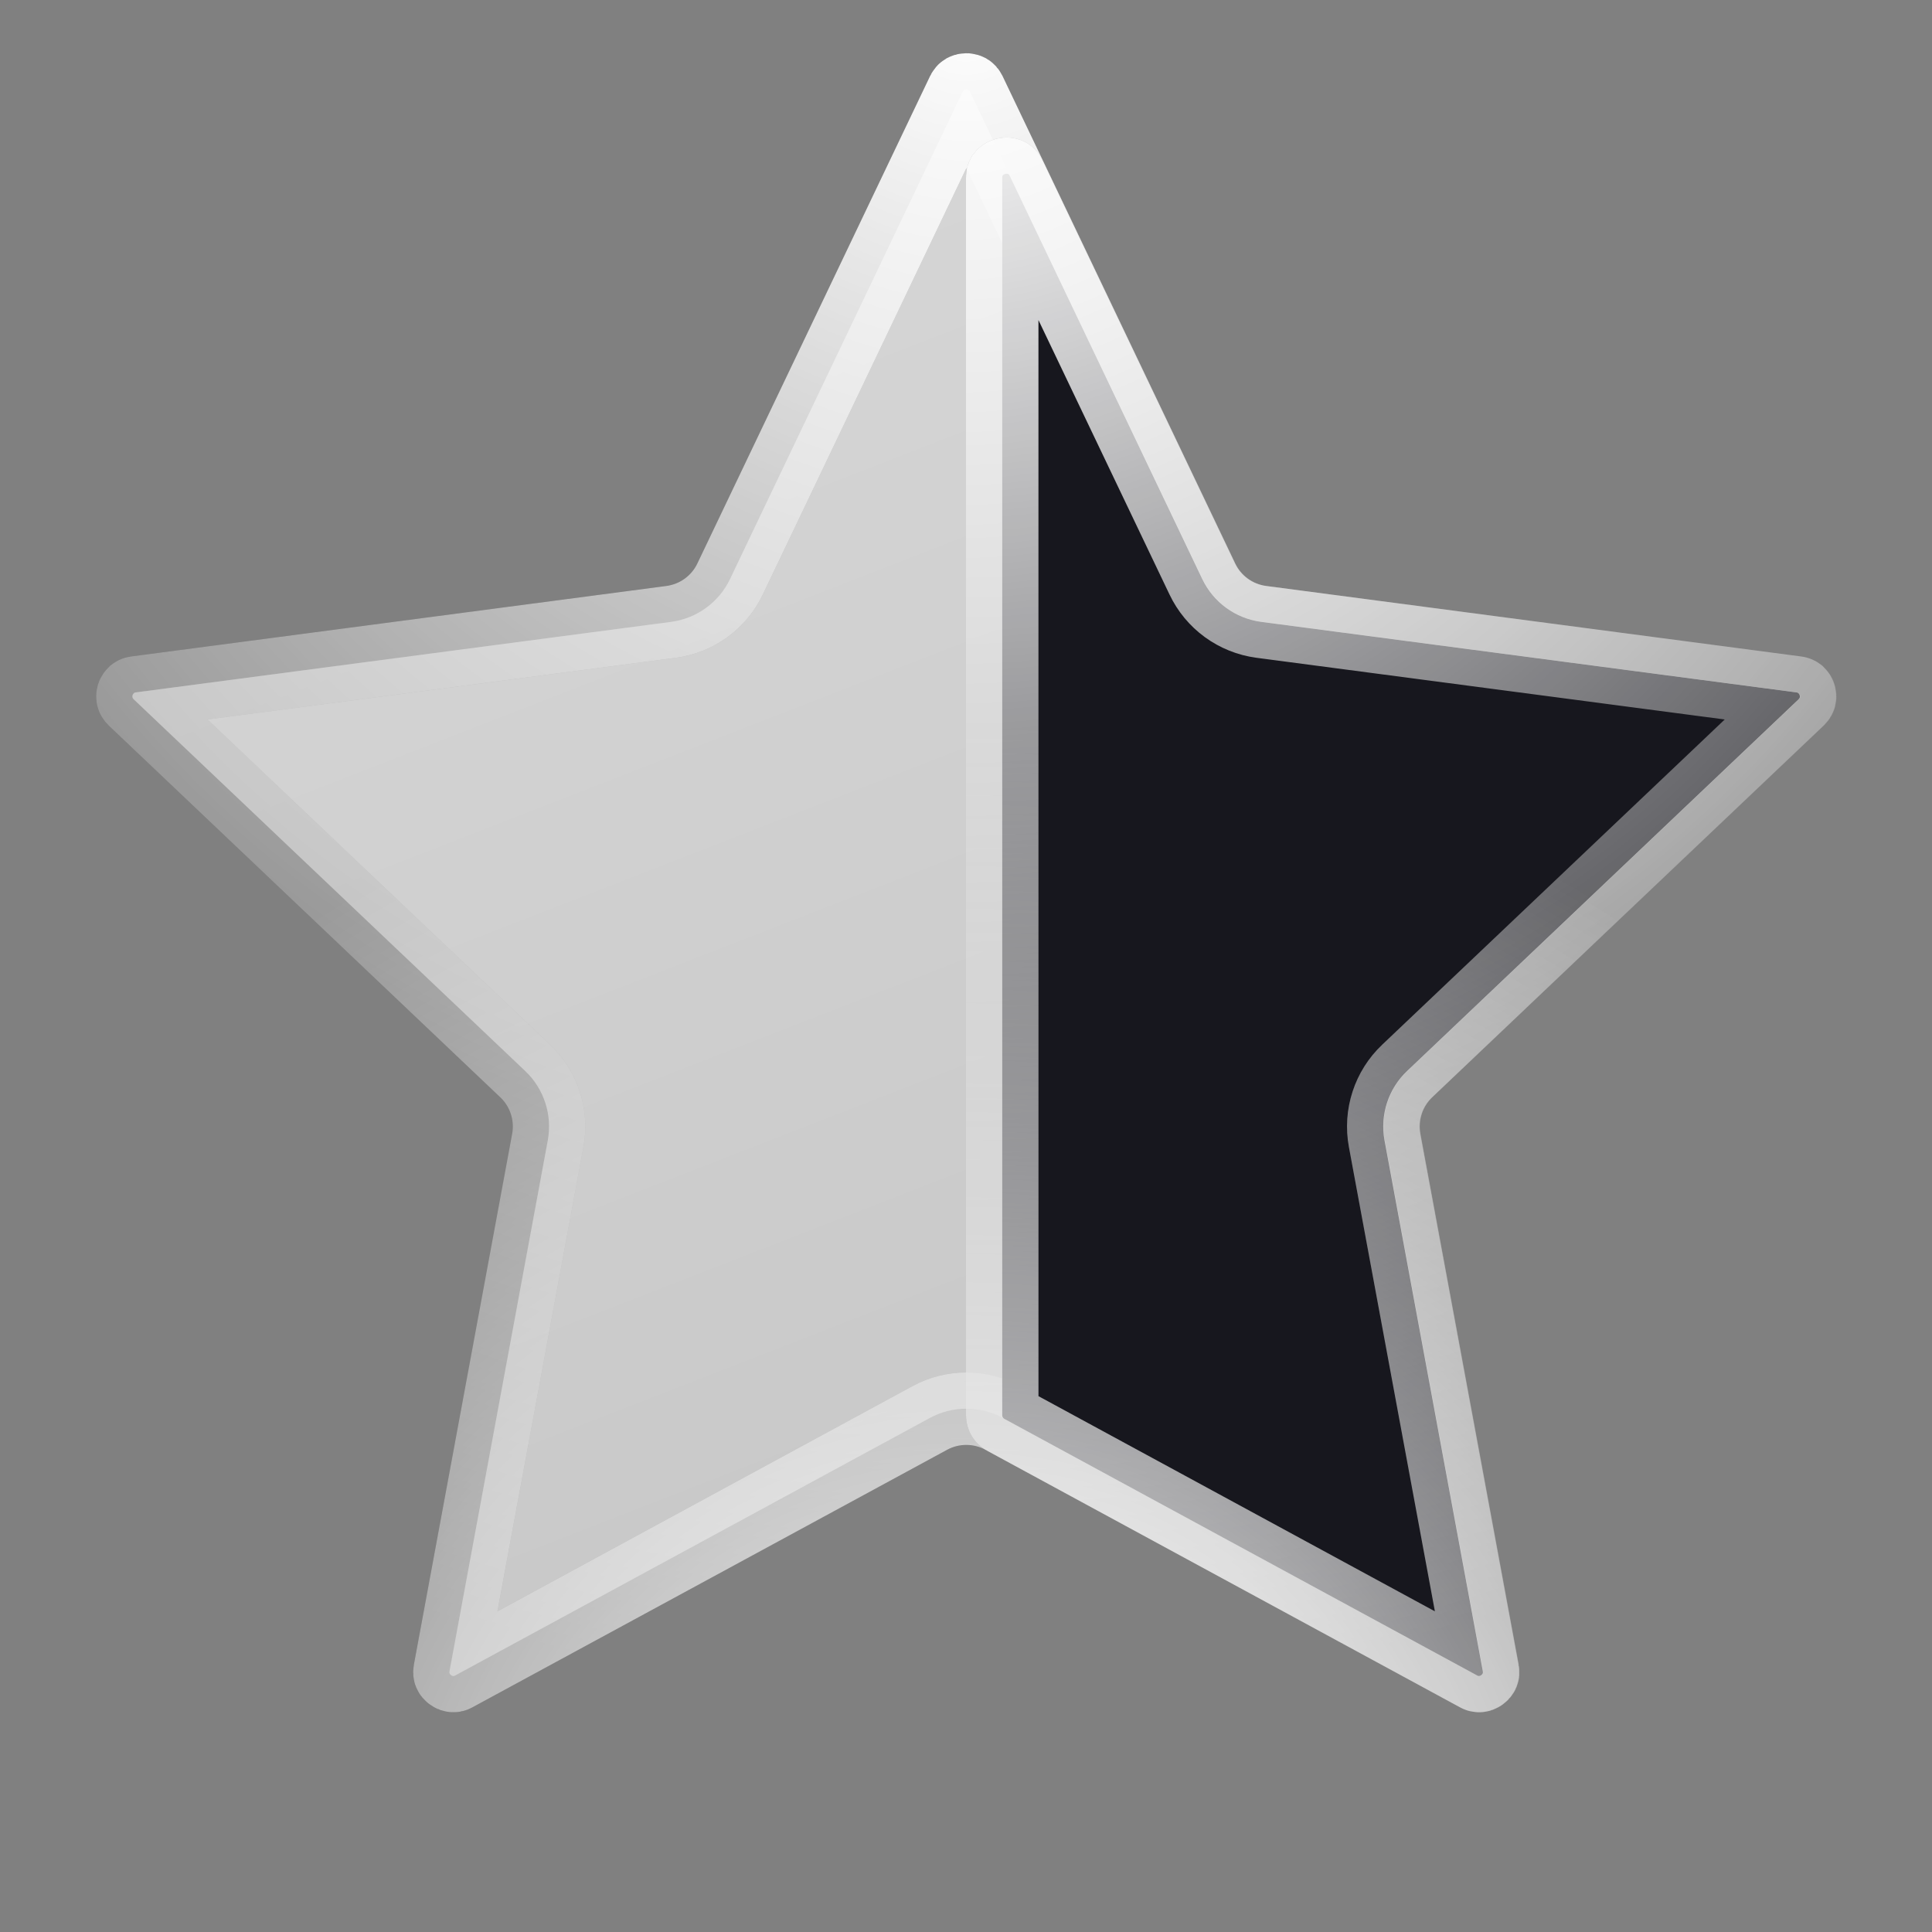 <svg width="24" height="24" viewBox="0 0 24 24" fill="none" xmlns="http://www.w3.org/2000/svg">
<rect x="0" y="0" width="24" height="24" fill="#808080" stroke="none"/>
<path d="M12.031 1.118C12.036 1.121 12.042 1.126 12.049 1.14L14.938 7.191C15.076 7.482 15.351 7.682 15.67 7.725L22.319 8.601C22.334 8.603 22.341 8.608 22.345 8.611C22.35 8.616 22.357 8.624 22.36 8.635C22.364 8.646 22.364 8.656 22.362 8.663C22.361 8.668 22.358 8.676 22.347 8.687L17.483 13.304C17.25 13.525 17.145 13.85 17.203 14.166L18.424 20.76C18.427 20.775 18.425 20.783 18.423 20.788C18.42 20.795 18.414 20.803 18.404 20.81C18.395 20.817 18.385 20.82 18.378 20.82C18.373 20.821 18.364 20.82 18.351 20.812L12.457 17.614C12.174 17.461 11.833 17.461 11.551 17.614L5.657 20.812C5.644 20.82 5.635 20.821 5.63 20.82C5.623 20.82 5.613 20.817 5.604 20.81C5.594 20.803 5.588 20.795 5.585 20.788C5.583 20.783 5.581 20.775 5.584 20.76L6.805 14.166C6.863 13.85 6.758 13.525 6.524 13.304L1.661 8.687C1.65 8.676 1.647 8.668 1.646 8.663C1.644 8.656 1.644 8.646 1.647 8.635C1.651 8.624 1.658 8.616 1.663 8.611C1.667 8.608 1.673 8.603 1.688 8.601L8.338 7.725C8.657 7.682 8.932 7.482 9.07 7.191L11.959 1.14C11.966 1.126 11.972 1.121 11.977 1.118C11.983 1.115 11.992 1.111 12.004 1.111C12.016 1.111 12.025 1.115 12.031 1.118Z" fill="white" fill-opacity="0.5"/>
<path d="M12.031 1.118C12.036 1.121 12.042 1.126 12.049 1.14L14.938 7.191C15.076 7.482 15.351 7.682 15.67 7.725L22.319 8.601C22.334 8.603 22.341 8.608 22.345 8.611C22.35 8.616 22.357 8.624 22.36 8.635C22.364 8.646 22.364 8.656 22.362 8.663C22.361 8.668 22.358 8.676 22.347 8.687L17.483 13.304C17.25 13.525 17.145 13.85 17.203 14.166L18.424 20.76C18.427 20.775 18.425 20.783 18.423 20.788C18.42 20.795 18.414 20.803 18.404 20.81C18.395 20.817 18.385 20.82 18.378 20.82C18.373 20.821 18.364 20.82 18.351 20.812L12.457 17.614C12.174 17.461 11.833 17.461 11.551 17.614L5.657 20.812C5.644 20.82 5.635 20.821 5.63 20.82C5.623 20.82 5.613 20.817 5.604 20.81C5.594 20.803 5.588 20.795 5.585 20.788C5.583 20.783 5.581 20.775 5.584 20.76L6.805 14.166C6.863 13.85 6.758 13.525 6.524 13.304L1.661 8.687C1.65 8.676 1.647 8.668 1.646 8.663C1.644 8.656 1.644 8.646 1.647 8.635C1.651 8.624 1.658 8.616 1.663 8.611C1.667 8.608 1.673 8.603 1.688 8.601L8.338 7.725C8.657 7.682 8.932 7.482 9.07 7.191L11.959 1.14C11.966 1.126 11.972 1.121 11.977 1.118C11.983 1.115 11.992 1.111 12.004 1.111C12.016 1.111 12.025 1.115 12.031 1.118Z" fill="url(#paint0_linear_2662_1597)"/>
<path d="M12.031 1.118C12.036 1.121 12.042 1.126 12.049 1.14L14.938 7.191C15.076 7.482 15.351 7.682 15.67 7.725L22.319 8.601C22.334 8.603 22.341 8.608 22.345 8.611C22.35 8.616 22.357 8.624 22.36 8.635C22.364 8.646 22.364 8.656 22.362 8.663C22.361 8.668 22.358 8.676 22.347 8.687L17.483 13.304C17.25 13.525 17.145 13.85 17.203 14.166L18.424 20.76C18.427 20.775 18.425 20.783 18.423 20.788C18.42 20.795 18.414 20.803 18.404 20.81C18.395 20.817 18.385 20.82 18.378 20.82C18.373 20.821 18.364 20.82 18.351 20.812L12.457 17.614C12.174 17.461 11.833 17.461 11.551 17.614L5.657 20.812C5.644 20.82 5.635 20.821 5.63 20.82C5.623 20.82 5.613 20.817 5.604 20.81C5.594 20.803 5.588 20.795 5.585 20.788C5.583 20.783 5.581 20.775 5.584 20.76L6.805 14.166C6.863 13.85 6.758 13.525 6.524 13.304L1.661 8.687C1.65 8.676 1.647 8.668 1.646 8.663C1.644 8.656 1.644 8.646 1.647 8.635C1.651 8.624 1.658 8.616 1.663 8.611C1.667 8.608 1.673 8.603 1.688 8.601L8.338 7.725C8.657 7.682 8.932 7.482 9.07 7.191L11.959 1.14C11.966 1.126 11.972 1.121 11.977 1.118C11.983 1.115 11.992 1.111 12.004 1.111C12.016 1.111 12.025 1.115 12.031 1.118Z" stroke="black" stroke-opacity="0.2" stroke-width="0.9"/>
<path d="M12.031 1.118C12.036 1.121 12.042 1.126 12.049 1.14L14.938 7.191C15.076 7.482 15.351 7.682 15.67 7.725L22.319 8.601C22.334 8.603 22.341 8.608 22.345 8.611C22.35 8.616 22.357 8.624 22.36 8.635C22.364 8.646 22.364 8.656 22.362 8.663C22.361 8.668 22.358 8.676 22.347 8.687L17.483 13.304C17.25 13.525 17.145 13.85 17.203 14.166L18.424 20.76C18.427 20.775 18.425 20.783 18.423 20.788C18.42 20.795 18.414 20.803 18.404 20.81C18.395 20.817 18.385 20.82 18.378 20.82C18.373 20.821 18.364 20.82 18.351 20.812L12.457 17.614C12.174 17.461 11.833 17.461 11.551 17.614L5.657 20.812C5.644 20.82 5.635 20.821 5.63 20.82C5.623 20.82 5.613 20.817 5.604 20.81C5.594 20.803 5.588 20.795 5.585 20.788C5.583 20.783 5.581 20.775 5.584 20.76L6.805 14.166C6.863 13.85 6.758 13.525 6.524 13.304L1.661 8.687C1.65 8.676 1.647 8.668 1.646 8.663C1.644 8.656 1.644 8.646 1.647 8.635C1.651 8.624 1.658 8.616 1.663 8.611C1.667 8.608 1.673 8.603 1.688 8.601L8.338 7.725C8.657 7.682 8.932 7.482 9.07 7.191L11.959 1.14C11.966 1.126 11.972 1.121 11.977 1.118C11.983 1.115 11.992 1.111 12.004 1.111C12.016 1.111 12.025 1.115 12.031 1.118Z" stroke="url(#paint1_radial_2662_1597)" stroke-width="0.9"/>
<path d="M12.031 1.118C12.036 1.121 12.042 1.126 12.049 1.14L14.938 7.191C15.076 7.482 15.351 7.682 15.67 7.725L22.319 8.601C22.334 8.603 22.341 8.608 22.345 8.611C22.35 8.616 22.357 8.624 22.36 8.635C22.364 8.646 22.364 8.656 22.362 8.663C22.361 8.668 22.358 8.676 22.347 8.687L17.483 13.304C17.25 13.525 17.145 13.85 17.203 14.166L18.424 20.76C18.427 20.775 18.425 20.783 18.423 20.788C18.42 20.795 18.414 20.803 18.404 20.81C18.395 20.817 18.385 20.82 18.378 20.82C18.373 20.821 18.364 20.82 18.351 20.812L12.457 17.614C12.174 17.461 11.833 17.461 11.551 17.614L5.657 20.812C5.644 20.82 5.635 20.821 5.63 20.82C5.623 20.82 5.613 20.817 5.604 20.81C5.594 20.803 5.588 20.795 5.585 20.788C5.583 20.783 5.581 20.775 5.584 20.76L6.805 14.166C6.863 13.85 6.758 13.525 6.524 13.304L1.661 8.687C1.65 8.676 1.647 8.668 1.646 8.663C1.644 8.656 1.644 8.646 1.647 8.635C1.651 8.624 1.658 8.616 1.663 8.611C1.667 8.608 1.673 8.603 1.688 8.601L8.338 7.725C8.657 7.682 8.932 7.482 9.07 7.191L11.959 1.14C11.966 1.126 11.972 1.121 11.977 1.118C11.983 1.115 11.992 1.111 12.004 1.111C12.016 1.111 12.025 1.115 12.031 1.118Z" stroke="url(#paint2_radial_2662_1597)" stroke-width="0.9"/>
<path d="M12.524 2.161C12.527 2.162 12.529 2.164 12.531 2.166C12.534 2.168 12.539 2.174 12.545 2.188L14.934 7.191C15.072 7.482 15.347 7.682 15.666 7.725L22.315 8.601C22.331 8.603 22.337 8.608 22.341 8.611C22.346 8.616 22.353 8.624 22.356 8.635C22.36 8.646 22.36 8.656 22.358 8.663C22.357 8.668 22.354 8.676 22.343 8.687L17.48 13.304C17.246 13.525 17.141 13.85 17.199 14.166L18.42 20.76C18.423 20.775 18.421 20.783 18.419 20.788C18.416 20.795 18.41 20.803 18.4 20.81C18.391 20.817 18.381 20.82 18.374 20.82C18.369 20.821 18.36 20.82 18.347 20.812L12.477 17.626C12.46 17.617 12.45 17.6 12.45 17.582V2.209C12.45 2.195 12.452 2.187 12.453 2.184C12.454 2.181 12.456 2.179 12.457 2.177C12.461 2.172 12.472 2.164 12.489 2.16C12.507 2.156 12.519 2.159 12.524 2.161Z" fill="white" fill-opacity="0.5"/>
<path d="M12.524 2.161C12.527 2.162 12.529 2.164 12.531 2.166C12.534 2.168 12.539 2.174 12.545 2.188L14.934 7.191C15.072 7.482 15.347 7.682 15.666 7.725L22.315 8.601C22.331 8.603 22.337 8.608 22.341 8.611C22.346 8.616 22.353 8.624 22.356 8.635C22.36 8.646 22.36 8.656 22.358 8.663C22.357 8.668 22.354 8.676 22.343 8.687L17.48 13.304C17.246 13.525 17.141 13.85 17.199 14.166L18.42 20.76C18.423 20.775 18.421 20.783 18.419 20.788C18.416 20.795 18.41 20.803 18.4 20.81C18.391 20.817 18.381 20.82 18.374 20.82C18.369 20.821 18.36 20.82 18.347 20.812L12.477 17.626C12.46 17.617 12.45 17.6 12.45 17.582V2.209C12.45 2.195 12.452 2.187 12.453 2.184C12.454 2.181 12.456 2.179 12.457 2.177C12.461 2.172 12.472 2.164 12.489 2.16C12.507 2.156 12.519 2.159 12.524 2.161Z" fill="url(#paint3_linear_2662_1597)"/>
<path d="M12.524 2.161C12.527 2.162 12.529 2.164 12.531 2.166C12.534 2.168 12.539 2.174 12.545 2.188L14.934 7.191C15.072 7.482 15.347 7.682 15.666 7.725L22.315 8.601C22.331 8.603 22.337 8.608 22.341 8.611C22.346 8.616 22.353 8.624 22.356 8.635C22.36 8.646 22.36 8.656 22.358 8.663C22.357 8.668 22.354 8.676 22.343 8.687L17.48 13.304C17.246 13.525 17.141 13.85 17.199 14.166L18.42 20.76C18.423 20.775 18.421 20.783 18.419 20.788C18.416 20.795 18.41 20.803 18.4 20.81C18.391 20.817 18.381 20.82 18.374 20.82C18.369 20.821 18.36 20.82 18.347 20.812L12.477 17.626C12.46 17.617 12.45 17.6 12.45 17.582V2.209C12.45 2.195 12.452 2.187 12.453 2.184C12.454 2.181 12.456 2.179 12.457 2.177C12.461 2.172 12.472 2.164 12.489 2.16C12.507 2.156 12.519 2.159 12.524 2.161Z" fill="#17171E"/>
<path d="M12.524 2.161C12.527 2.162 12.529 2.164 12.531 2.166C12.534 2.168 12.539 2.174 12.545 2.188L14.934 7.191C15.072 7.482 15.347 7.682 15.666 7.725L22.315 8.601C22.331 8.603 22.337 8.608 22.341 8.611C22.346 8.616 22.353 8.624 22.356 8.635C22.36 8.646 22.36 8.656 22.358 8.663C22.357 8.668 22.354 8.676 22.343 8.687L17.48 13.304C17.246 13.525 17.141 13.85 17.199 14.166L18.42 20.76C18.423 20.775 18.421 20.783 18.419 20.788C18.416 20.795 18.41 20.803 18.4 20.81C18.391 20.817 18.381 20.82 18.374 20.82C18.369 20.821 18.36 20.82 18.347 20.812L12.477 17.626C12.46 17.617 12.45 17.6 12.45 17.582V2.209C12.45 2.195 12.452 2.187 12.453 2.184C12.454 2.181 12.456 2.179 12.457 2.177C12.461 2.172 12.472 2.164 12.489 2.16C12.507 2.156 12.519 2.159 12.524 2.161Z" stroke="black" stroke-opacity="0.2" stroke-width="0.9"/>
<path d="M12.524 2.161C12.527 2.162 12.529 2.164 12.531 2.166C12.534 2.168 12.539 2.174 12.545 2.188L14.934 7.191C15.072 7.482 15.347 7.682 15.666 7.725L22.315 8.601C22.331 8.603 22.337 8.608 22.341 8.611C22.346 8.616 22.353 8.624 22.356 8.635C22.36 8.646 22.36 8.656 22.358 8.663C22.357 8.668 22.354 8.676 22.343 8.687L17.48 13.304C17.246 13.525 17.141 13.85 17.199 14.166L18.42 20.76C18.423 20.775 18.421 20.783 18.419 20.788C18.416 20.795 18.41 20.803 18.4 20.81C18.391 20.817 18.381 20.82 18.374 20.82C18.369 20.821 18.36 20.82 18.347 20.812L12.477 17.626C12.46 17.617 12.45 17.6 12.45 17.582V2.209C12.45 2.195 12.452 2.187 12.453 2.184C12.454 2.181 12.456 2.179 12.457 2.177C12.461 2.172 12.472 2.164 12.489 2.16C12.507 2.156 12.519 2.159 12.524 2.161Z" stroke="url(#paint4_radial_2662_1597)" stroke-width="0.9"/>
<path d="M12.524 2.161C12.527 2.162 12.529 2.164 12.531 2.166C12.534 2.168 12.539 2.174 12.545 2.188L14.934 7.191C15.072 7.482 15.347 7.682 15.666 7.725L22.315 8.601C22.331 8.603 22.337 8.608 22.341 8.611C22.346 8.616 22.353 8.624 22.356 8.635C22.36 8.646 22.36 8.656 22.358 8.663C22.357 8.668 22.354 8.676 22.343 8.687L17.48 13.304C17.246 13.525 17.141 13.85 17.199 14.166L18.42 20.76C18.423 20.775 18.421 20.783 18.419 20.788C18.416 20.795 18.41 20.803 18.4 20.81C18.391 20.817 18.381 20.82 18.374 20.82C18.369 20.821 18.36 20.82 18.347 20.812L12.477 17.626C12.46 17.617 12.45 17.6 12.45 17.582V2.209C12.45 2.195 12.452 2.187 12.453 2.184C12.454 2.181 12.456 2.179 12.457 2.177C12.461 2.172 12.472 2.164 12.489 2.16C12.507 2.156 12.519 2.159 12.524 2.161Z" stroke="url(#paint5_radial_2662_1597)" stroke-width="0.9"/>
<defs>
<linearGradient id="paint0_linear_2662_1597" x1="0.994" y1="0.618" x2="12.303" y2="29.656" gradientUnits="userSpaceOnUse">
<stop stop-color="white" stop-opacity="0.4"/>
<stop offset="1" stop-color="white" stop-opacity="0"/>
</linearGradient>
<radialGradient id="paint1_radial_2662_1597" cx="0" cy="0" r="1" gradientUnits="userSpaceOnUse" gradientTransform="translate(12.004 0.218) rotate(90) scale(20.836)">
<stop stop-color="white"/>
<stop offset="1" stop-color="white" stop-opacity="0"/>
</radialGradient>
<radialGradient id="paint2_radial_2662_1597" cx="0" cy="0" r="1" gradientUnits="userSpaceOnUse" gradientTransform="translate(12.004 24) rotate(-90) scale(15.04)">
<stop stop-color="white"/>
<stop offset="1" stop-color="white" stop-opacity="0"/>
</radialGradient>
<linearGradient id="paint3_linear_2662_1597" x1="0.99" y1="0.618" x2="12.299" y2="29.656" gradientUnits="userSpaceOnUse">
<stop stop-color="white" stop-opacity="0.4"/>
<stop offset="1" stop-color="white" stop-opacity="0"/>
</linearGradient>
<radialGradient id="paint4_radial_2662_1597" cx="0" cy="0" r="1" gradientUnits="userSpaceOnUse" gradientTransform="translate(12 0.218) rotate(90) scale(20.836)">
<stop stop-color="white"/>
<stop offset="1" stop-color="white" stop-opacity="0"/>
</radialGradient>
<radialGradient id="paint5_radial_2662_1597" cx="0" cy="0" r="1" gradientUnits="userSpaceOnUse" gradientTransform="translate(12 24) rotate(-90) scale(15.04)">
<stop stop-color="white"/>
<stop offset="1" stop-color="white" stop-opacity="0"/>
</radialGradient>
</defs>
</svg>

